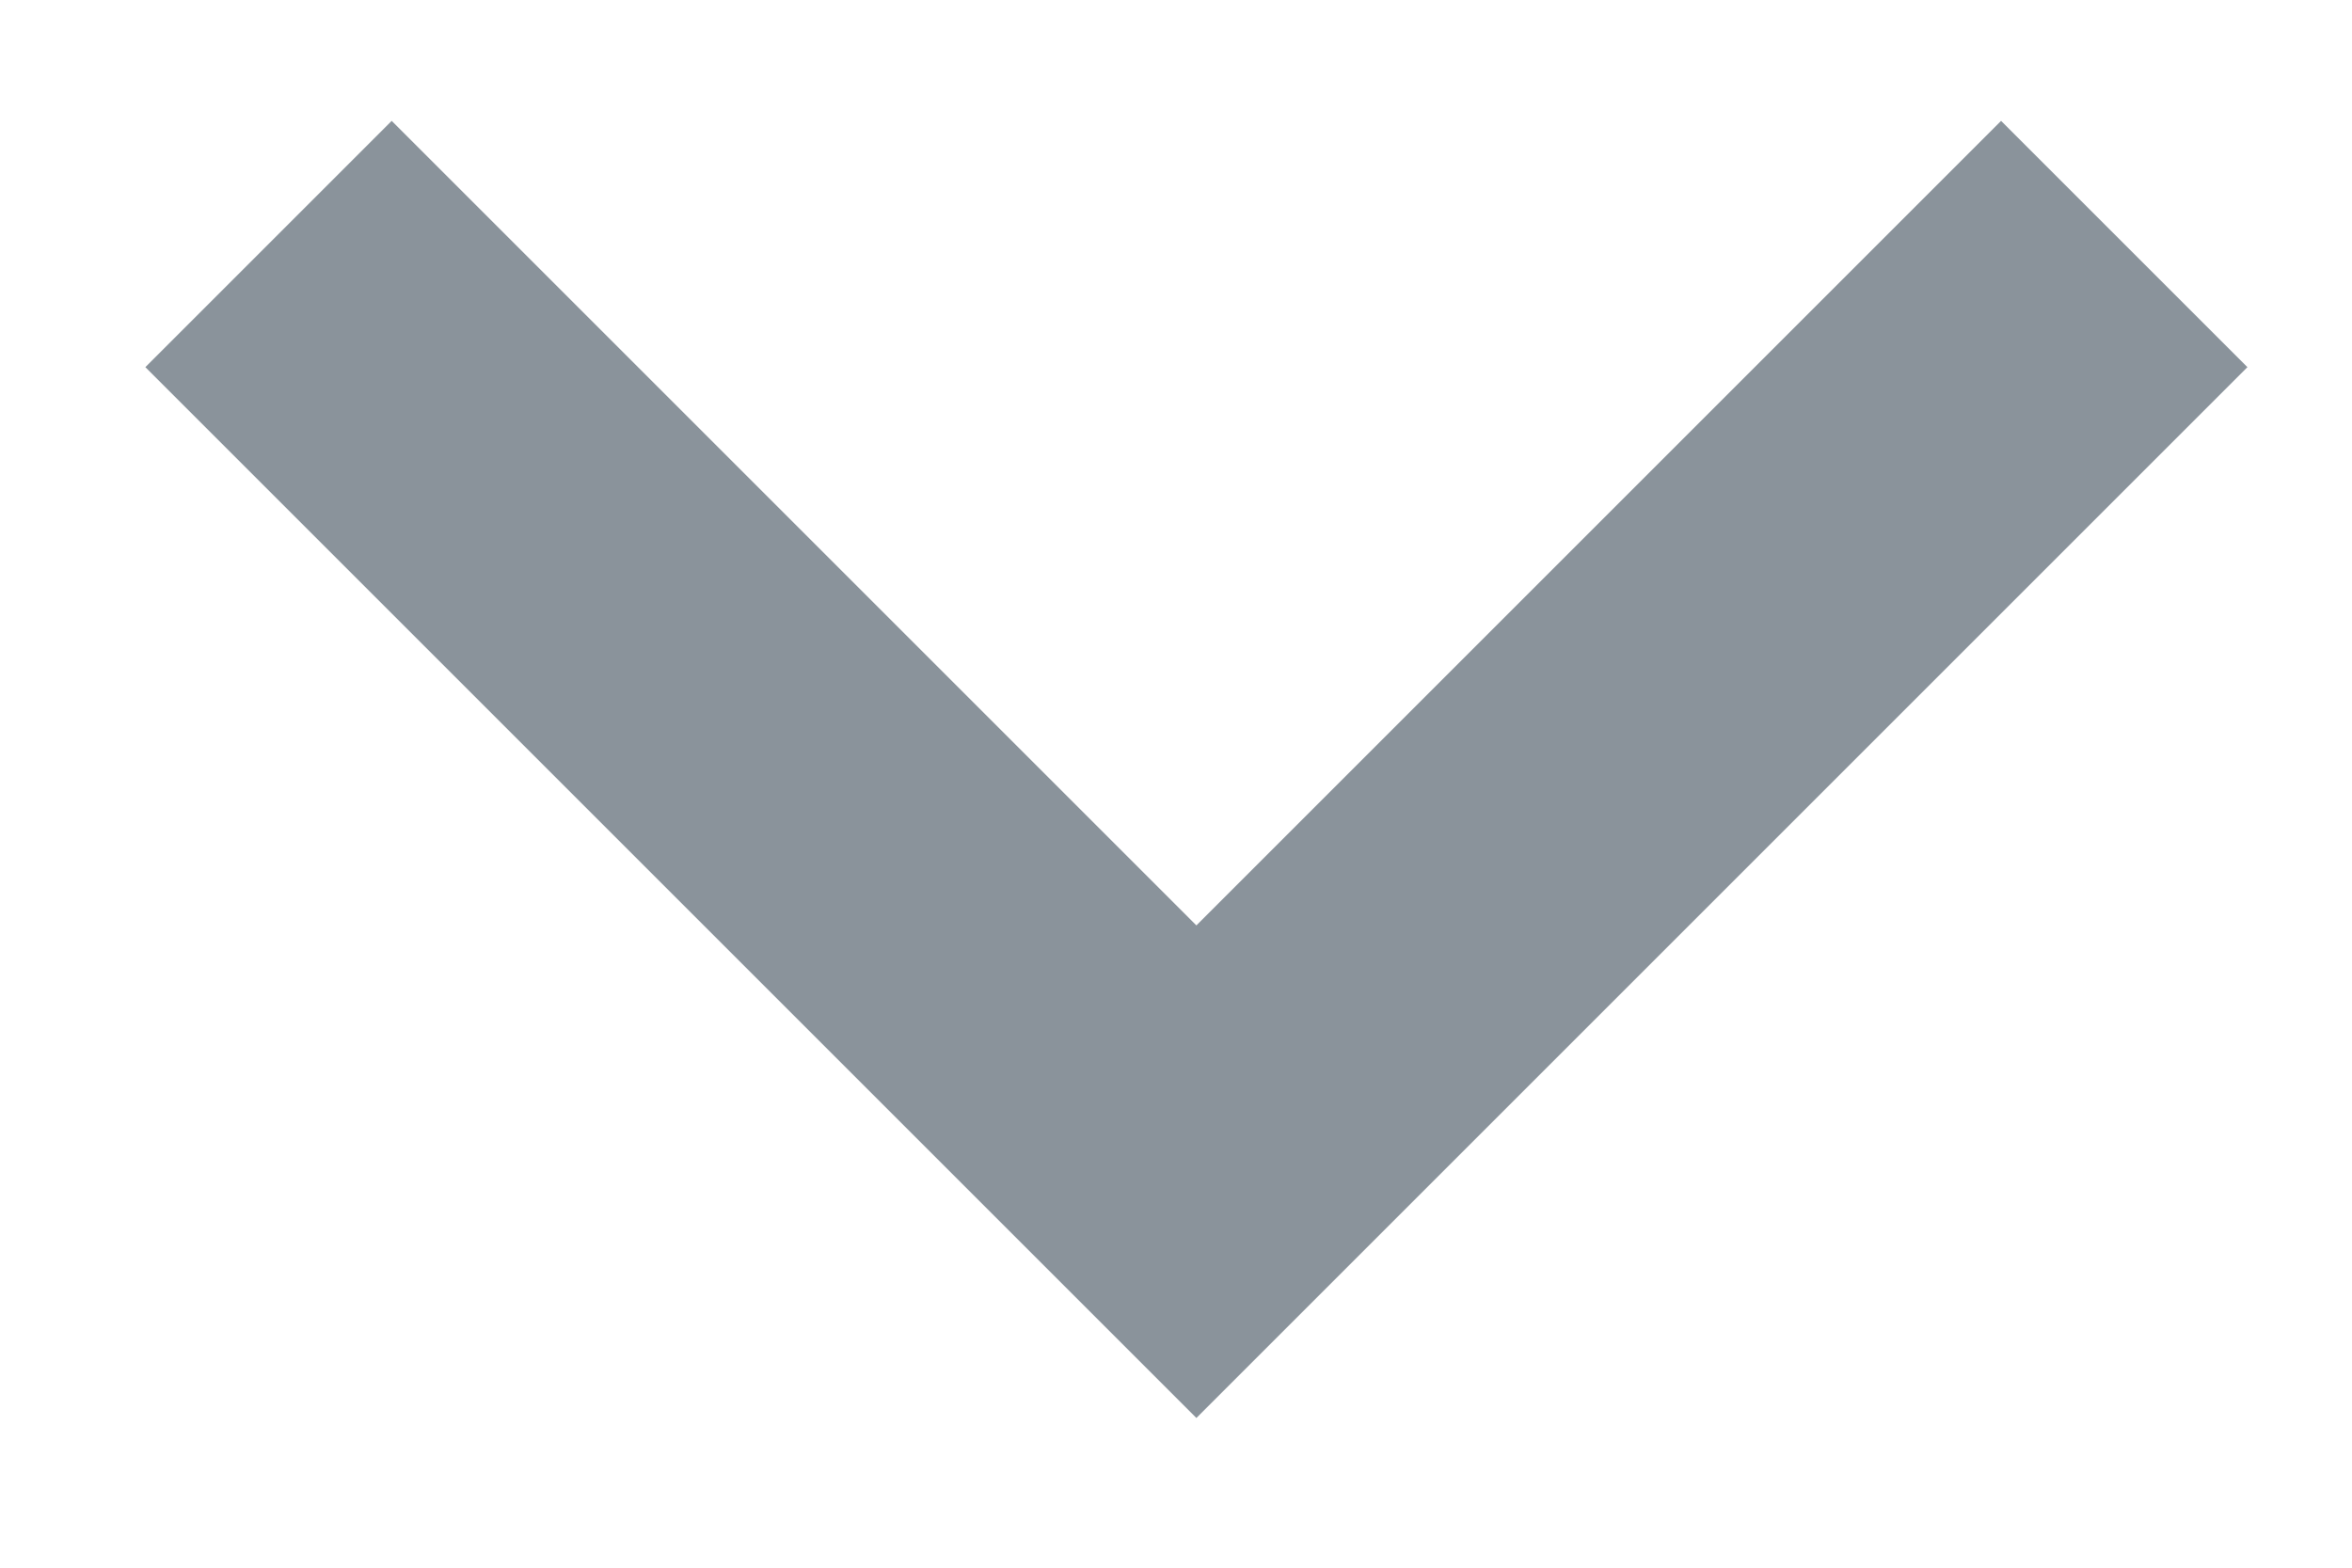 <svg width="15" height="10" viewBox="0 0 15 10" fill="none" xmlns="http://www.w3.org/2000/svg">
<path d="M2.498 0.771L7.63 5.903L12.762 0.771L14.333 2.342L7.63 9.045L0.927 2.342L2.498 0.771Z" fill="#8A939B"/>
</svg>
